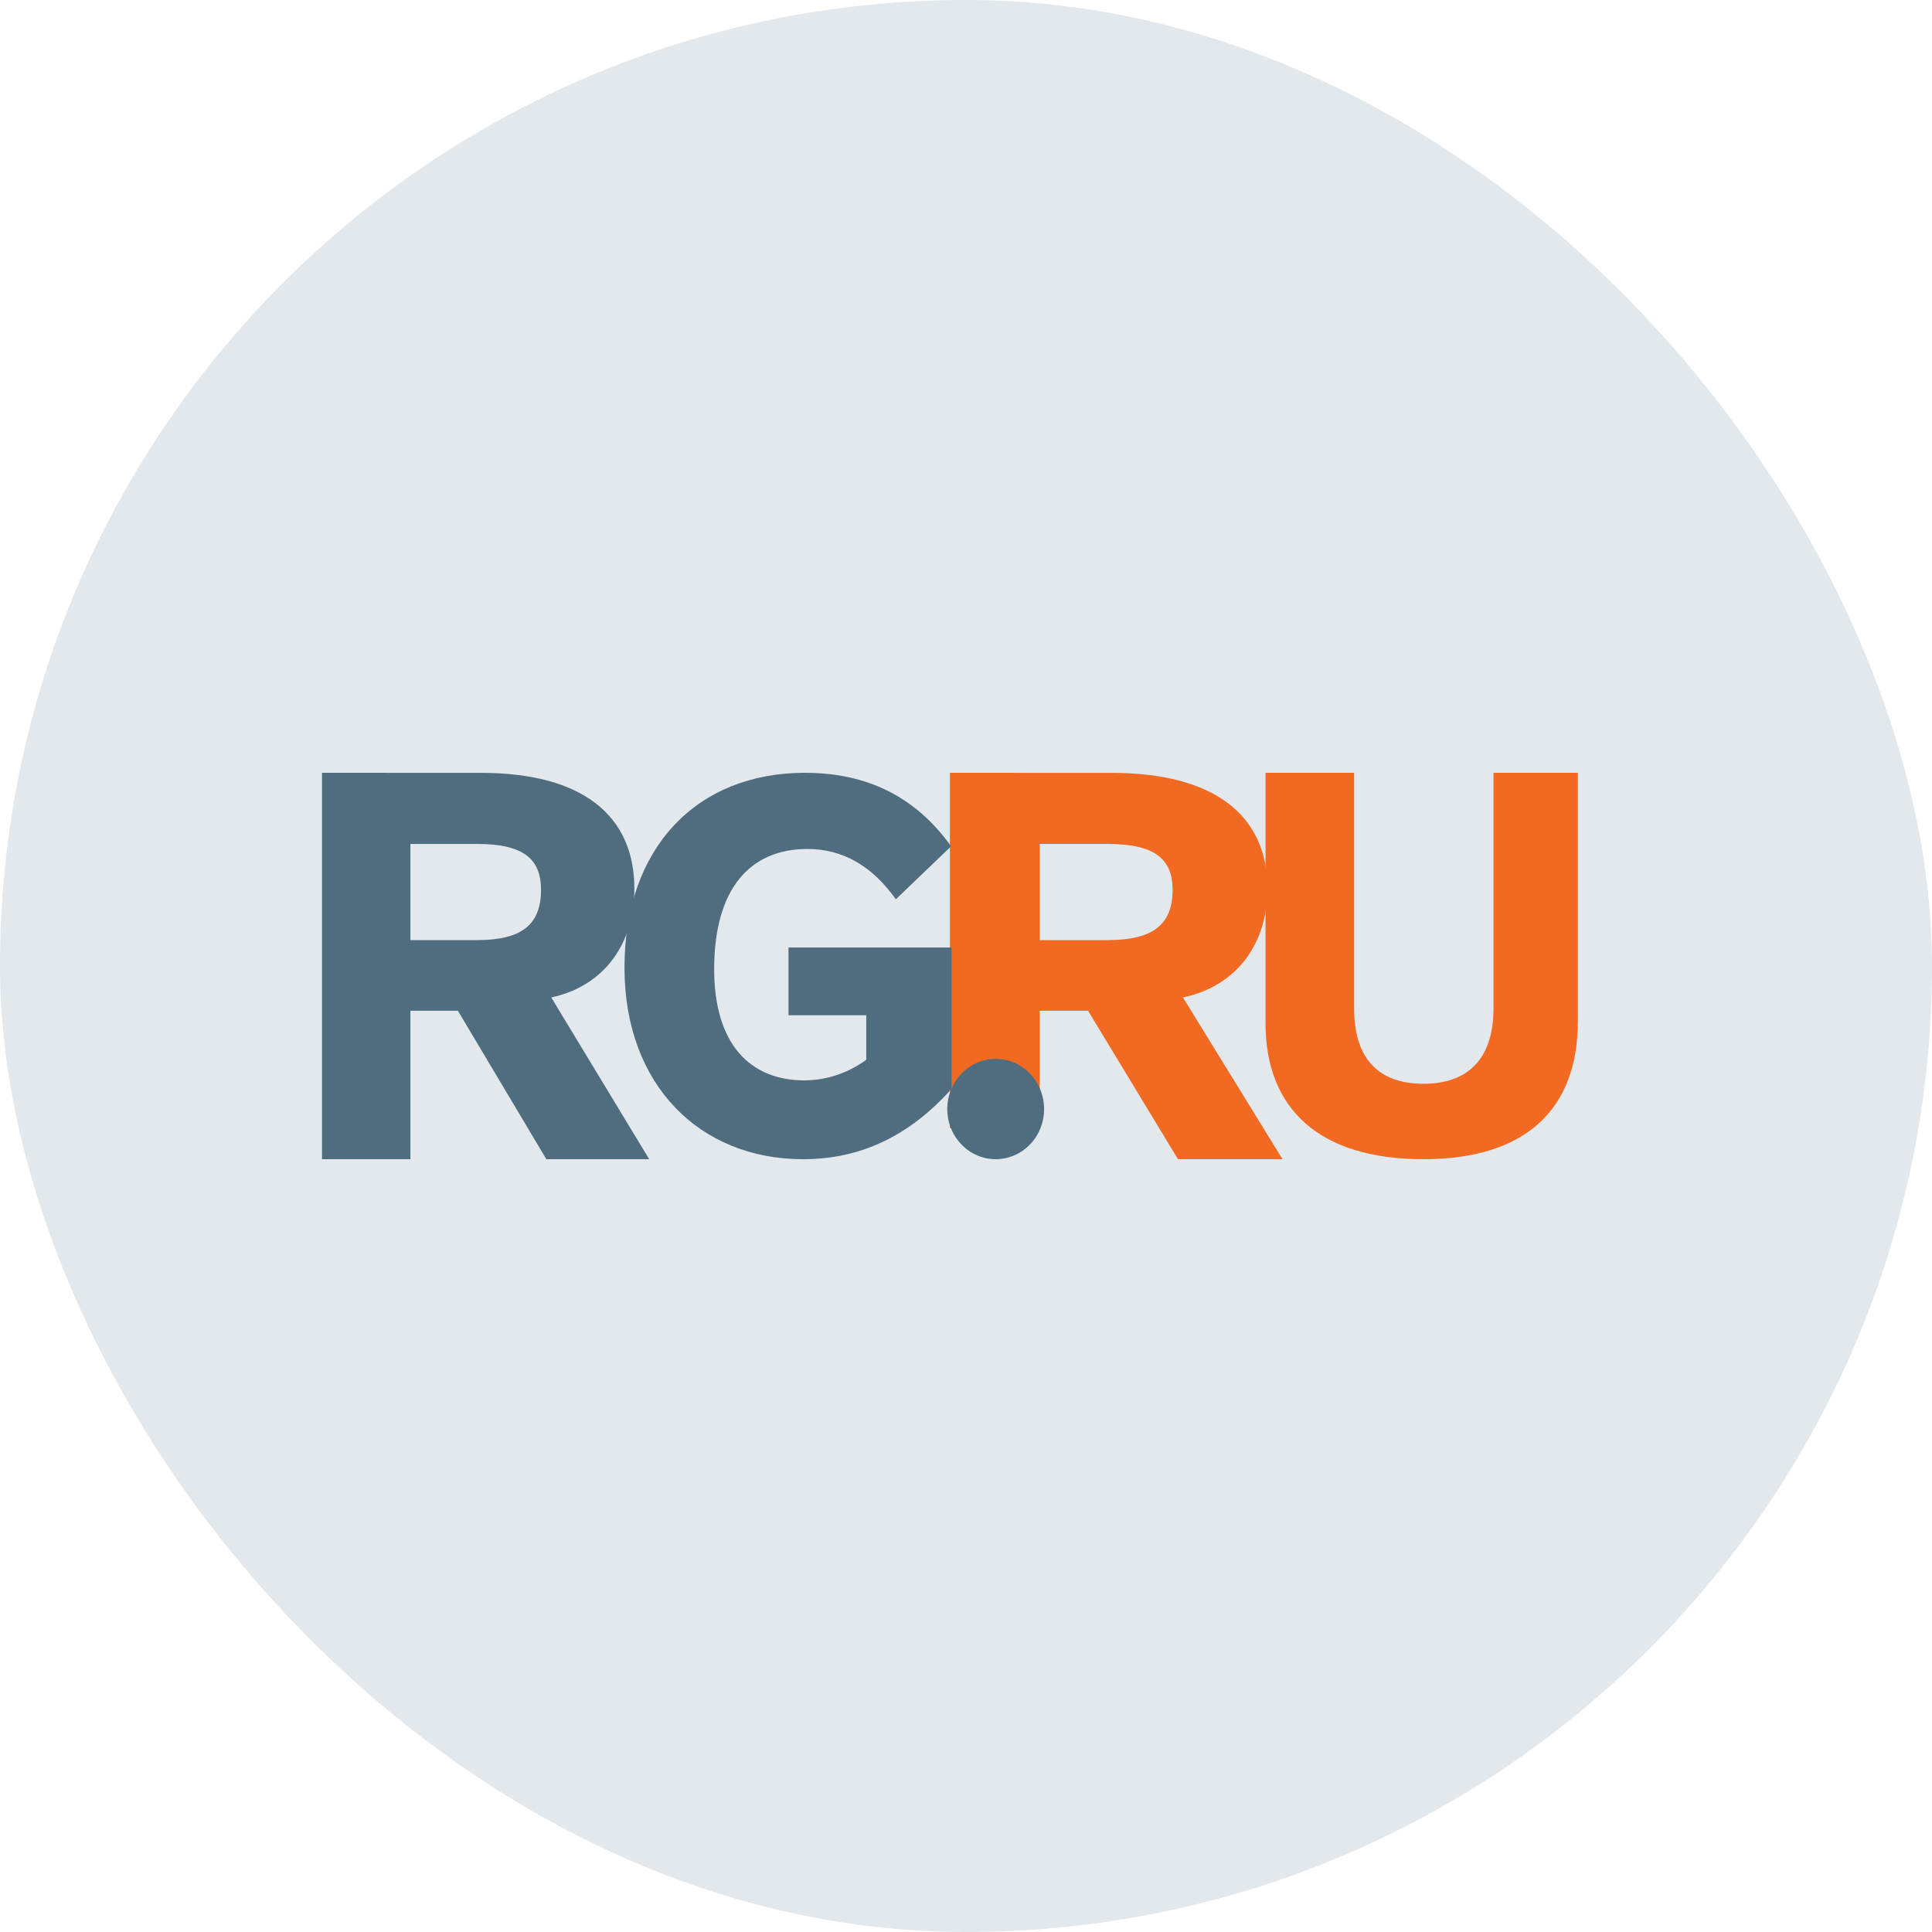 <?xml version="1.0" encoding="UTF-8"?> <svg xmlns="http://www.w3.org/2000/svg" width="60" height="60" viewBox="0 0 60 60" fill="none"><rect width="60" height="60" rx="30" fill="#E3E8EC"></rect><g clip-path="url(#clip0_142_616)"><path d="M32.291 26.209H34.396C35.859 26.209 36.416 26.674 36.416 27.634C36.416 28.713 35.81 29.196 34.396 29.196H32.291V26.209ZM29.5 24V35.035H32.291V31.389H33.79L36.583 36H39.83L36.738 30.977C38.437 30.617 39.362 29.28 39.362 27.6C39.362 25.319 37.715 24.002 34.517 24.002L29.5 24Z" fill="#F26922"></path><path d="M39.302 24V31.772C39.302 34.458 40.992 36 44.208 36C47.425 36 49.001 34.408 49.001 31.722V24H46.382V31.319C46.382 32.758 45.702 33.657 44.208 33.657C42.715 33.657 42.053 32.769 42.053 31.319V24H39.302Z" fill="#F26922"></path><path d="M12.746 26.209H14.816C16.255 26.209 16.802 26.674 16.802 27.634C16.802 28.713 16.207 29.196 14.816 29.196H12.746V26.209ZM10 24V36H12.746V31.389H14.22L16.967 36H20.161L17.12 30.977C18.791 30.617 19.701 29.28 19.701 27.6C19.701 25.319 18.08 24.002 14.935 24.002L10 24Z" fill="#506C7F"></path><path d="M29.537 26.283C28.436 24.74 26.918 24 25.001 24C21.644 24 19.394 26.317 19.394 30.05C19.394 33.7 21.74 36 24.936 36C26.71 36 28.226 35.295 29.552 33.816V29.426H24.488V31.529H26.903V32.911C26.345 33.322 25.678 33.546 24.992 33.553C23.256 33.553 22.179 32.384 22.179 30.099C22.179 27.633 23.266 26.366 25.074 26.366C26.177 26.366 27.087 26.893 27.821 27.929L29.537 26.283Z" fill="#506C7F"></path><path d="M30.922 36C31.22 36 31.511 35.908 31.759 35.737C32.007 35.566 32.2 35.322 32.312 35.038C32.425 34.753 32.455 34.44 32.397 34.138C32.339 33.837 32.196 33.559 31.986 33.34C31.776 33.122 31.509 32.974 31.216 32.913C30.924 32.854 30.621 32.885 30.346 33.003C30.071 33.122 29.836 33.322 29.672 33.578C29.534 33.792 29.45 34.036 29.425 34.291C29.401 34.546 29.438 34.803 29.533 35.04C29.609 35.228 29.72 35.4 29.86 35.545C29.999 35.689 30.165 35.803 30.347 35.881C30.529 35.959 30.725 36 30.922 36Z" fill="#506C7F"></path></g><defs><clipPath id="clip0_142_616"><rect width="39" height="12" fill="white" transform="translate(10 24)"></rect></clipPath></defs></svg> 